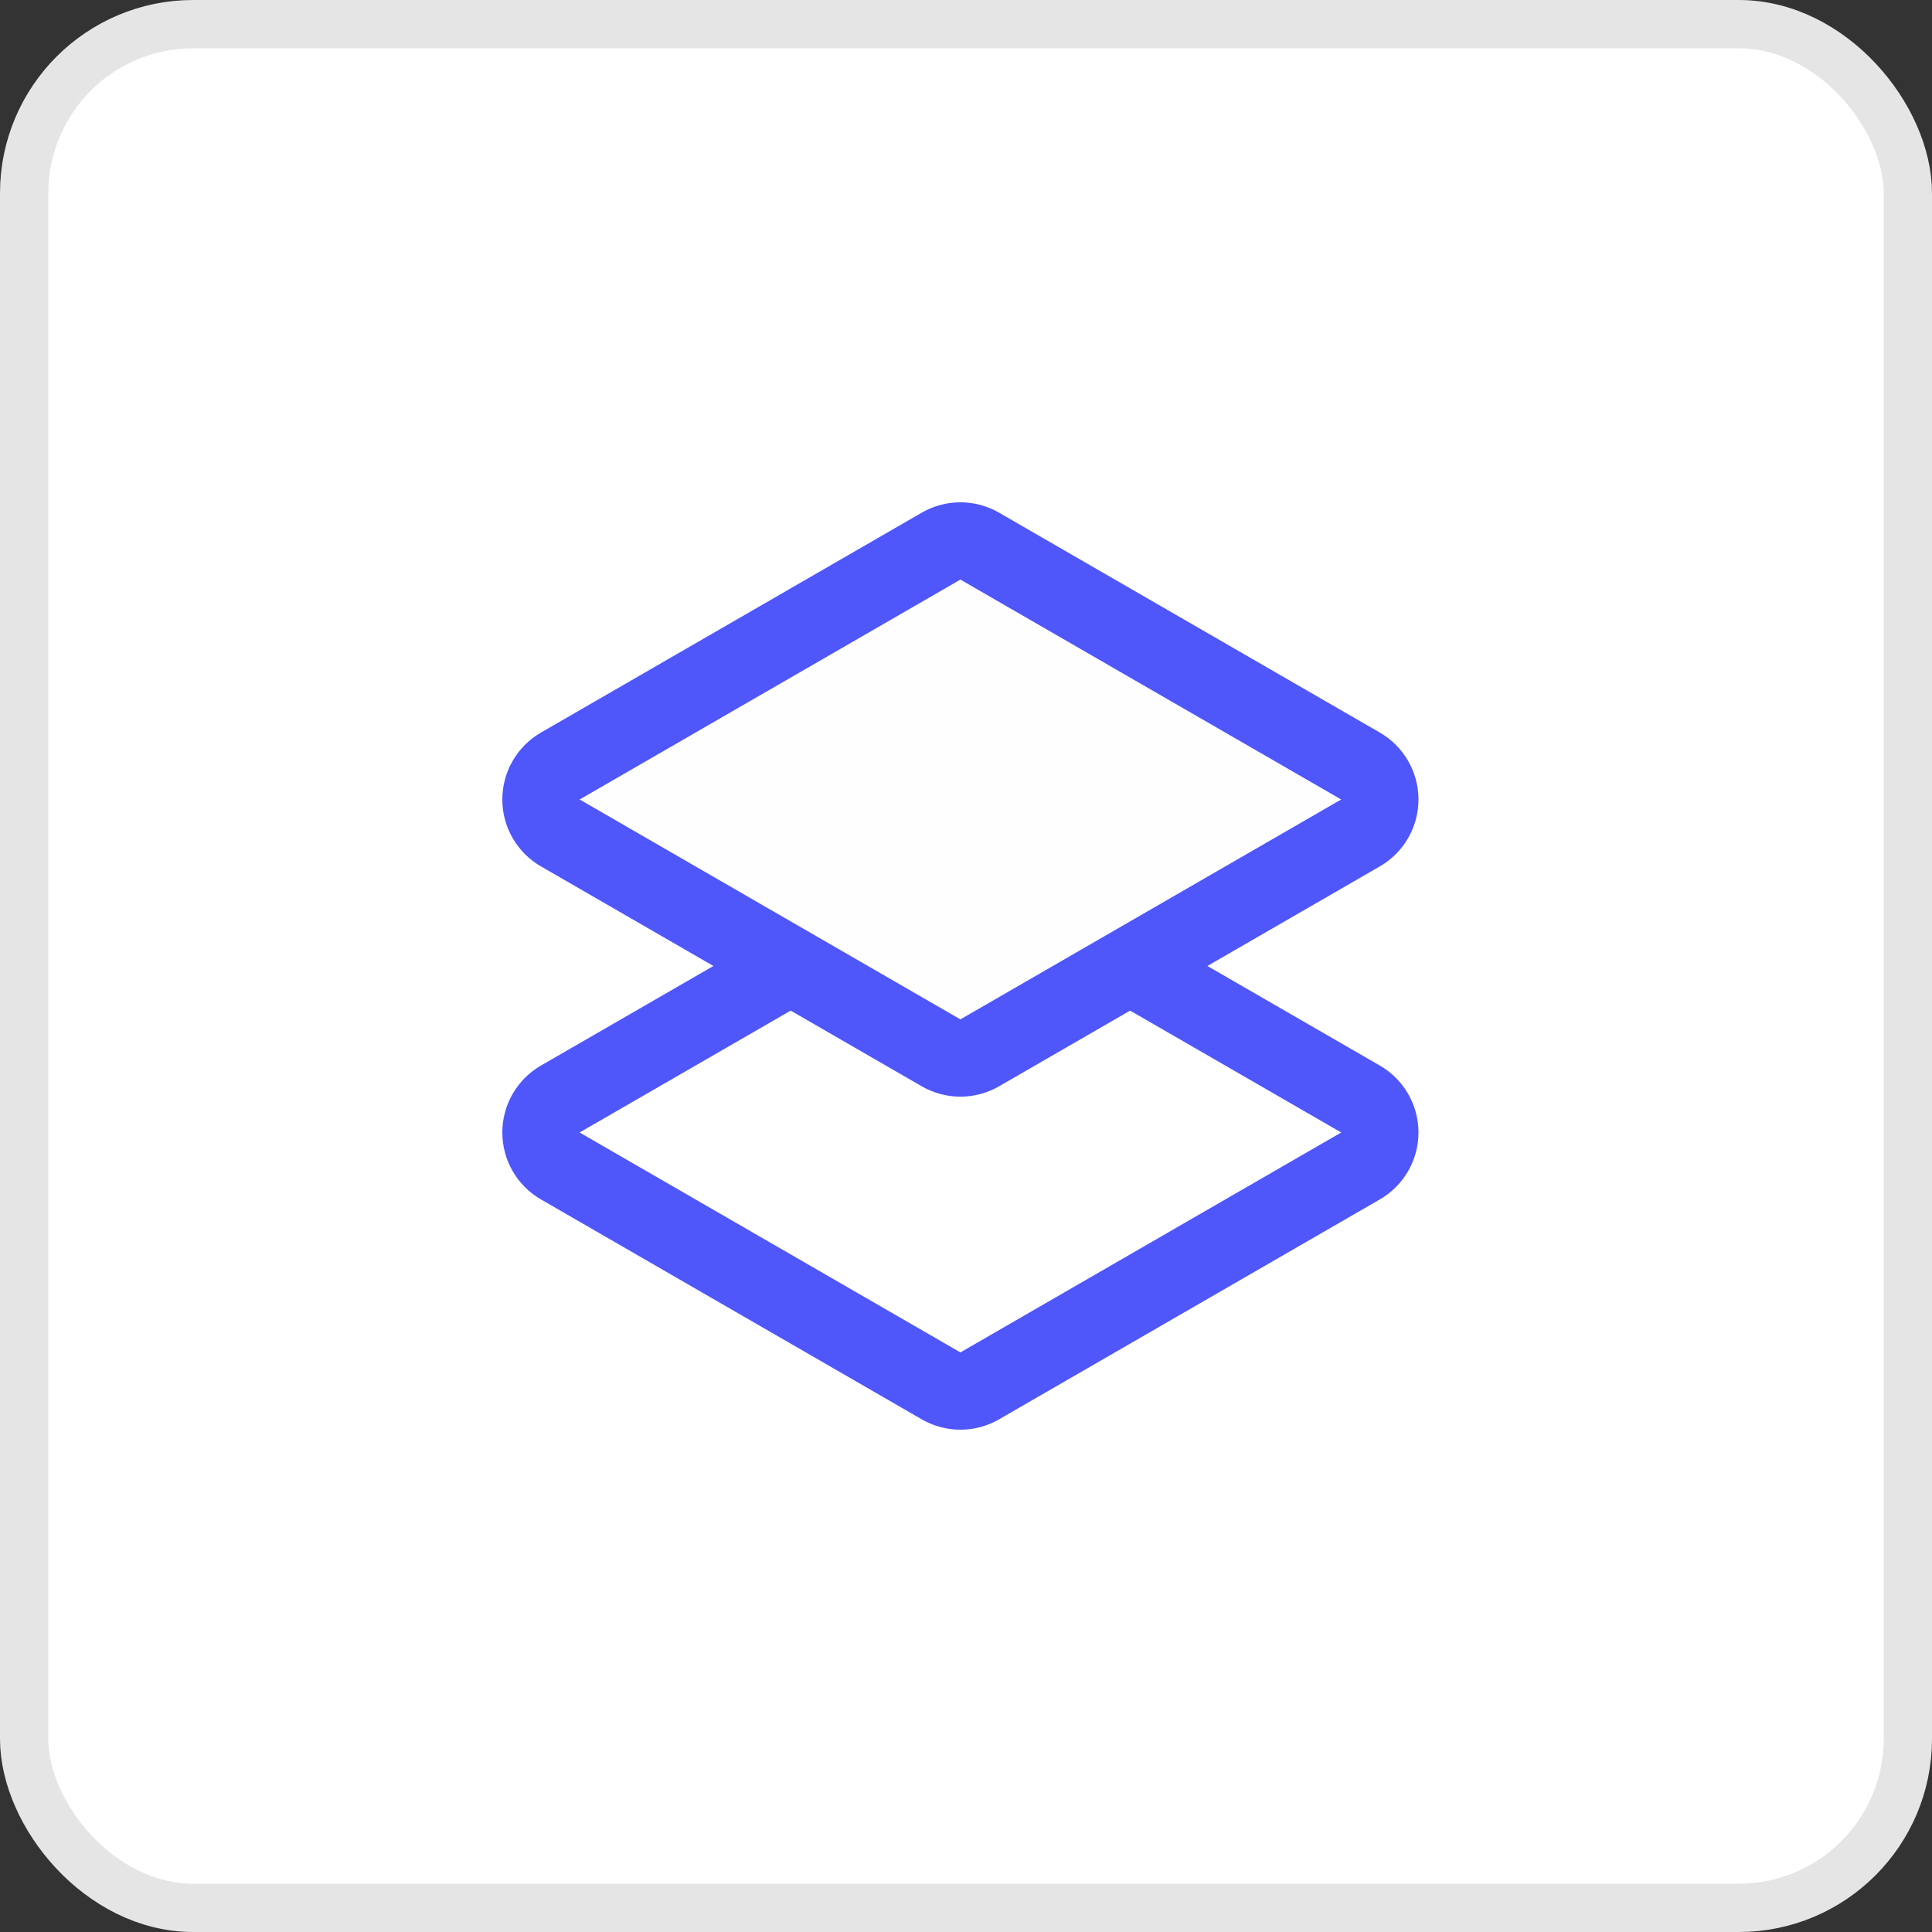 <svg width="40" height="40" viewBox="0 0 40 40" fill="none" xmlns="http://www.w3.org/2000/svg">
<rect x="0" y="0" width="40" height="40" fill="#333333" stroke="none"/>
<rect x="0.5" y="0.5" width="39" height="39" rx="3.5" fill="white" stroke="#E5E5E5"/>
<path d="M19.484 28.693C19.731 28.836 20.036 28.836 20.284 28.693L28.168 24.14C28.415 23.997 28.568 23.733 28.568 23.447C28.568 23.161 28.415 22.897 28.168 22.754L20.284 18.202C20.036 18.059 19.731 18.059 19.484 18.202L11.6 22.754C11.352 22.897 11.2 23.161 11.2 23.447C11.2 23.733 11.352 23.997 11.6 24.14L19.484 28.693Z" stroke="#4F56FA" stroke-width="1.6" stroke-linecap="round" stroke-linejoin="round"/>
<path d="M19.484 21.798C19.731 21.941 20.036 21.941 20.284 21.798L28.168 17.245C28.415 17.102 28.568 16.838 28.568 16.553C28.568 16.267 28.415 16.003 28.168 15.86L20.284 11.307C20.036 11.164 19.731 11.164 19.484 11.307L11.6 15.86C11.352 16.003 11.2 16.267 11.2 16.553C11.2 16.838 11.352 17.102 11.6 17.245L19.484 21.798Z" fill="#FEFEFE" stroke="#4F56FA" stroke-width="1.6" stroke-linecap="round" stroke-linejoin="round"/>
</svg>
